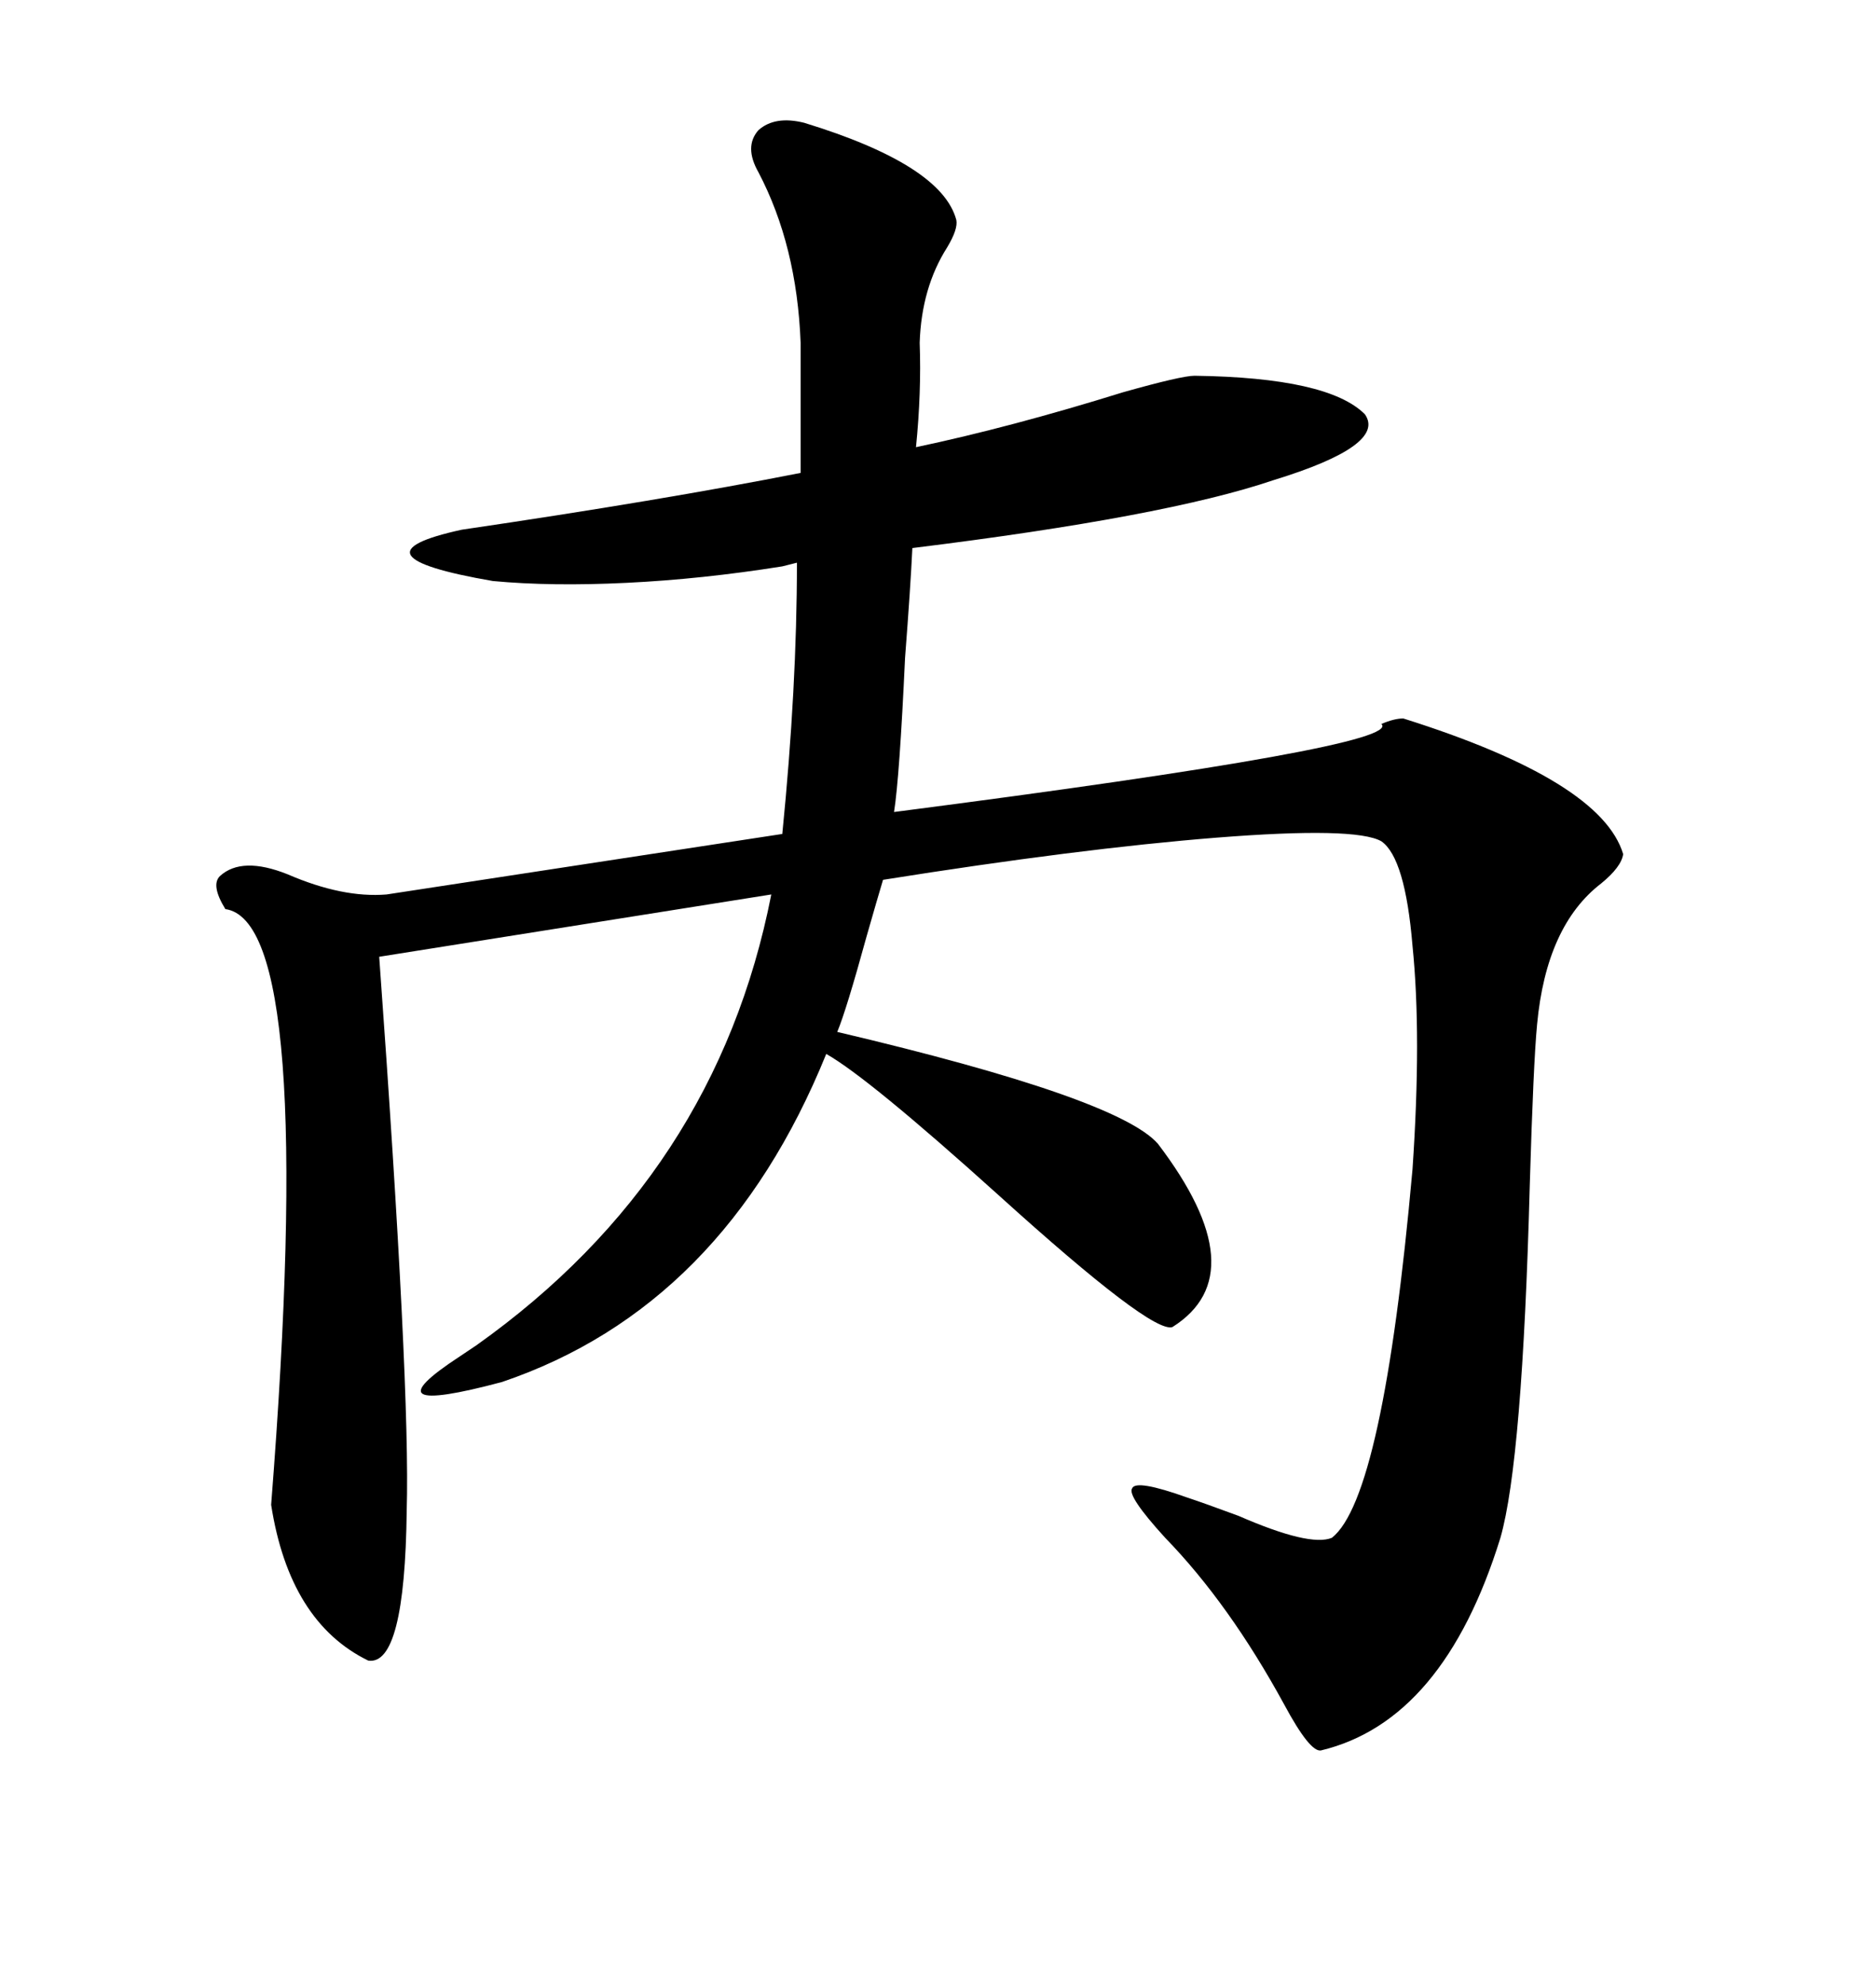 <svg xmlns="http://www.w3.org/2000/svg" xmlns:xlink="http://www.w3.org/1999/xlink" width="300" height="317.285"><path d="M128.61 19.63L128.61 19.63Q150.59 26.37 152.93 35.16L152.93 35.16Q153.22 36.62 151.46 39.55L151.46 39.55Q147.36 46.00 147.07 54.79L147.07 54.79Q147.36 62.70 146.48 71.48L146.48 71.48Q161.72 68.26 179.59 62.70L179.59 62.70Q188.96 60.06 191.02 60.06L191.02 60.06Q212.40 60.35 218.26 66.21L218.26 66.21Q221.78 71.19 203.61 76.76L203.61 76.76Q186.33 82.62 145.90 87.60L145.90 87.60Q145.61 93.75 144.73 105.18L144.73 105.18Q143.85 124.22 142.97 129.79L142.97 129.79Q224.71 119.24 220.90 115.72L220.90 115.72Q222.95 114.84 224.41 114.84L224.41 114.84Q256.05 124.80 259.57 136.52L259.57 136.52Q259.28 138.57 256.05 141.21L256.05 141.21Q247.27 147.95 245.80 163.77L245.80 163.77Q245.21 169.92 244.63 189.55L244.63 189.55Q243.46 233.50 239.94 245.80L239.94 245.80Q230.86 275.10 211.23 279.79L211.23 279.79Q209.47 280.08 205.37 272.46L205.37 272.46Q196.58 256.35 186.33 245.80L186.33 245.80Q180.18 239.06 181.05 237.89L181.05 237.89Q181.64 236.43 189.84 239.36L189.84 239.36Q192.48 240.23 198.05 242.29L198.05 242.29Q209.47 247.27 212.99 245.80L212.99 245.80Q221.19 239.36 225.88 186.91L225.88 186.91Q227.34 165.53 225.88 151.17L225.88 151.17Q224.71 137.11 220.90 134.47L220.90 134.47Q216.80 132.13 194.53 133.89L194.53 133.89Q172.56 135.64 141.21 140.63L141.21 140.63Q140.33 143.55 138.57 149.71L138.57 149.71Q135.35 161.43 133.89 164.94L133.89 164.94Q178.71 175.49 185.16 182.81L185.16 182.81Q200.98 203.61 187.50 212.11L187.50 212.11Q184.28 213.28 159.67 191.02L159.67 191.02Q138.87 172.27 132.13 168.46L132.13 168.46Q115.72 208.89 80.27 220.90L80.27 220.90Q58.30 226.76 73.54 216.80L73.54 216.80Q75.29 215.63 76.17 215.04L76.17 215.04Q114.55 187.79 123.34 142.97L123.34 142.97L60.64 152.93Q65.63 221.78 65.04 241.41L65.04 241.41Q64.75 266.31 58.89 265.43L58.89 265.43Q46.29 259.28 43.36 240.53L43.36 240.53Q50.68 147.36 36.04 145.31L36.04 145.31Q33.69 141.50 35.16 140.04L35.16 140.04Q38.67 136.82 46.00 139.75L46.00 139.75Q54.79 143.55 61.82 142.97L61.82 142.97L125.10 133.30Q127.44 109.86 127.44 89.94L127.44 89.94L125.10 90.53Q112.21 92.58 100.20 93.16L100.20 93.16Q88.18 93.75 78.81 92.87L78.81 92.87Q55.08 88.77 73.83 84.67L73.83 84.67Q105.76 79.98 128.03 75.59L128.03 75.59L128.03 54.79Q127.44 39.26 121.29 27.54L121.29 27.54Q118.95 23.44 121.29 20.80L121.29 20.80Q123.93 18.46 128.61 19.63Z"/></svg>